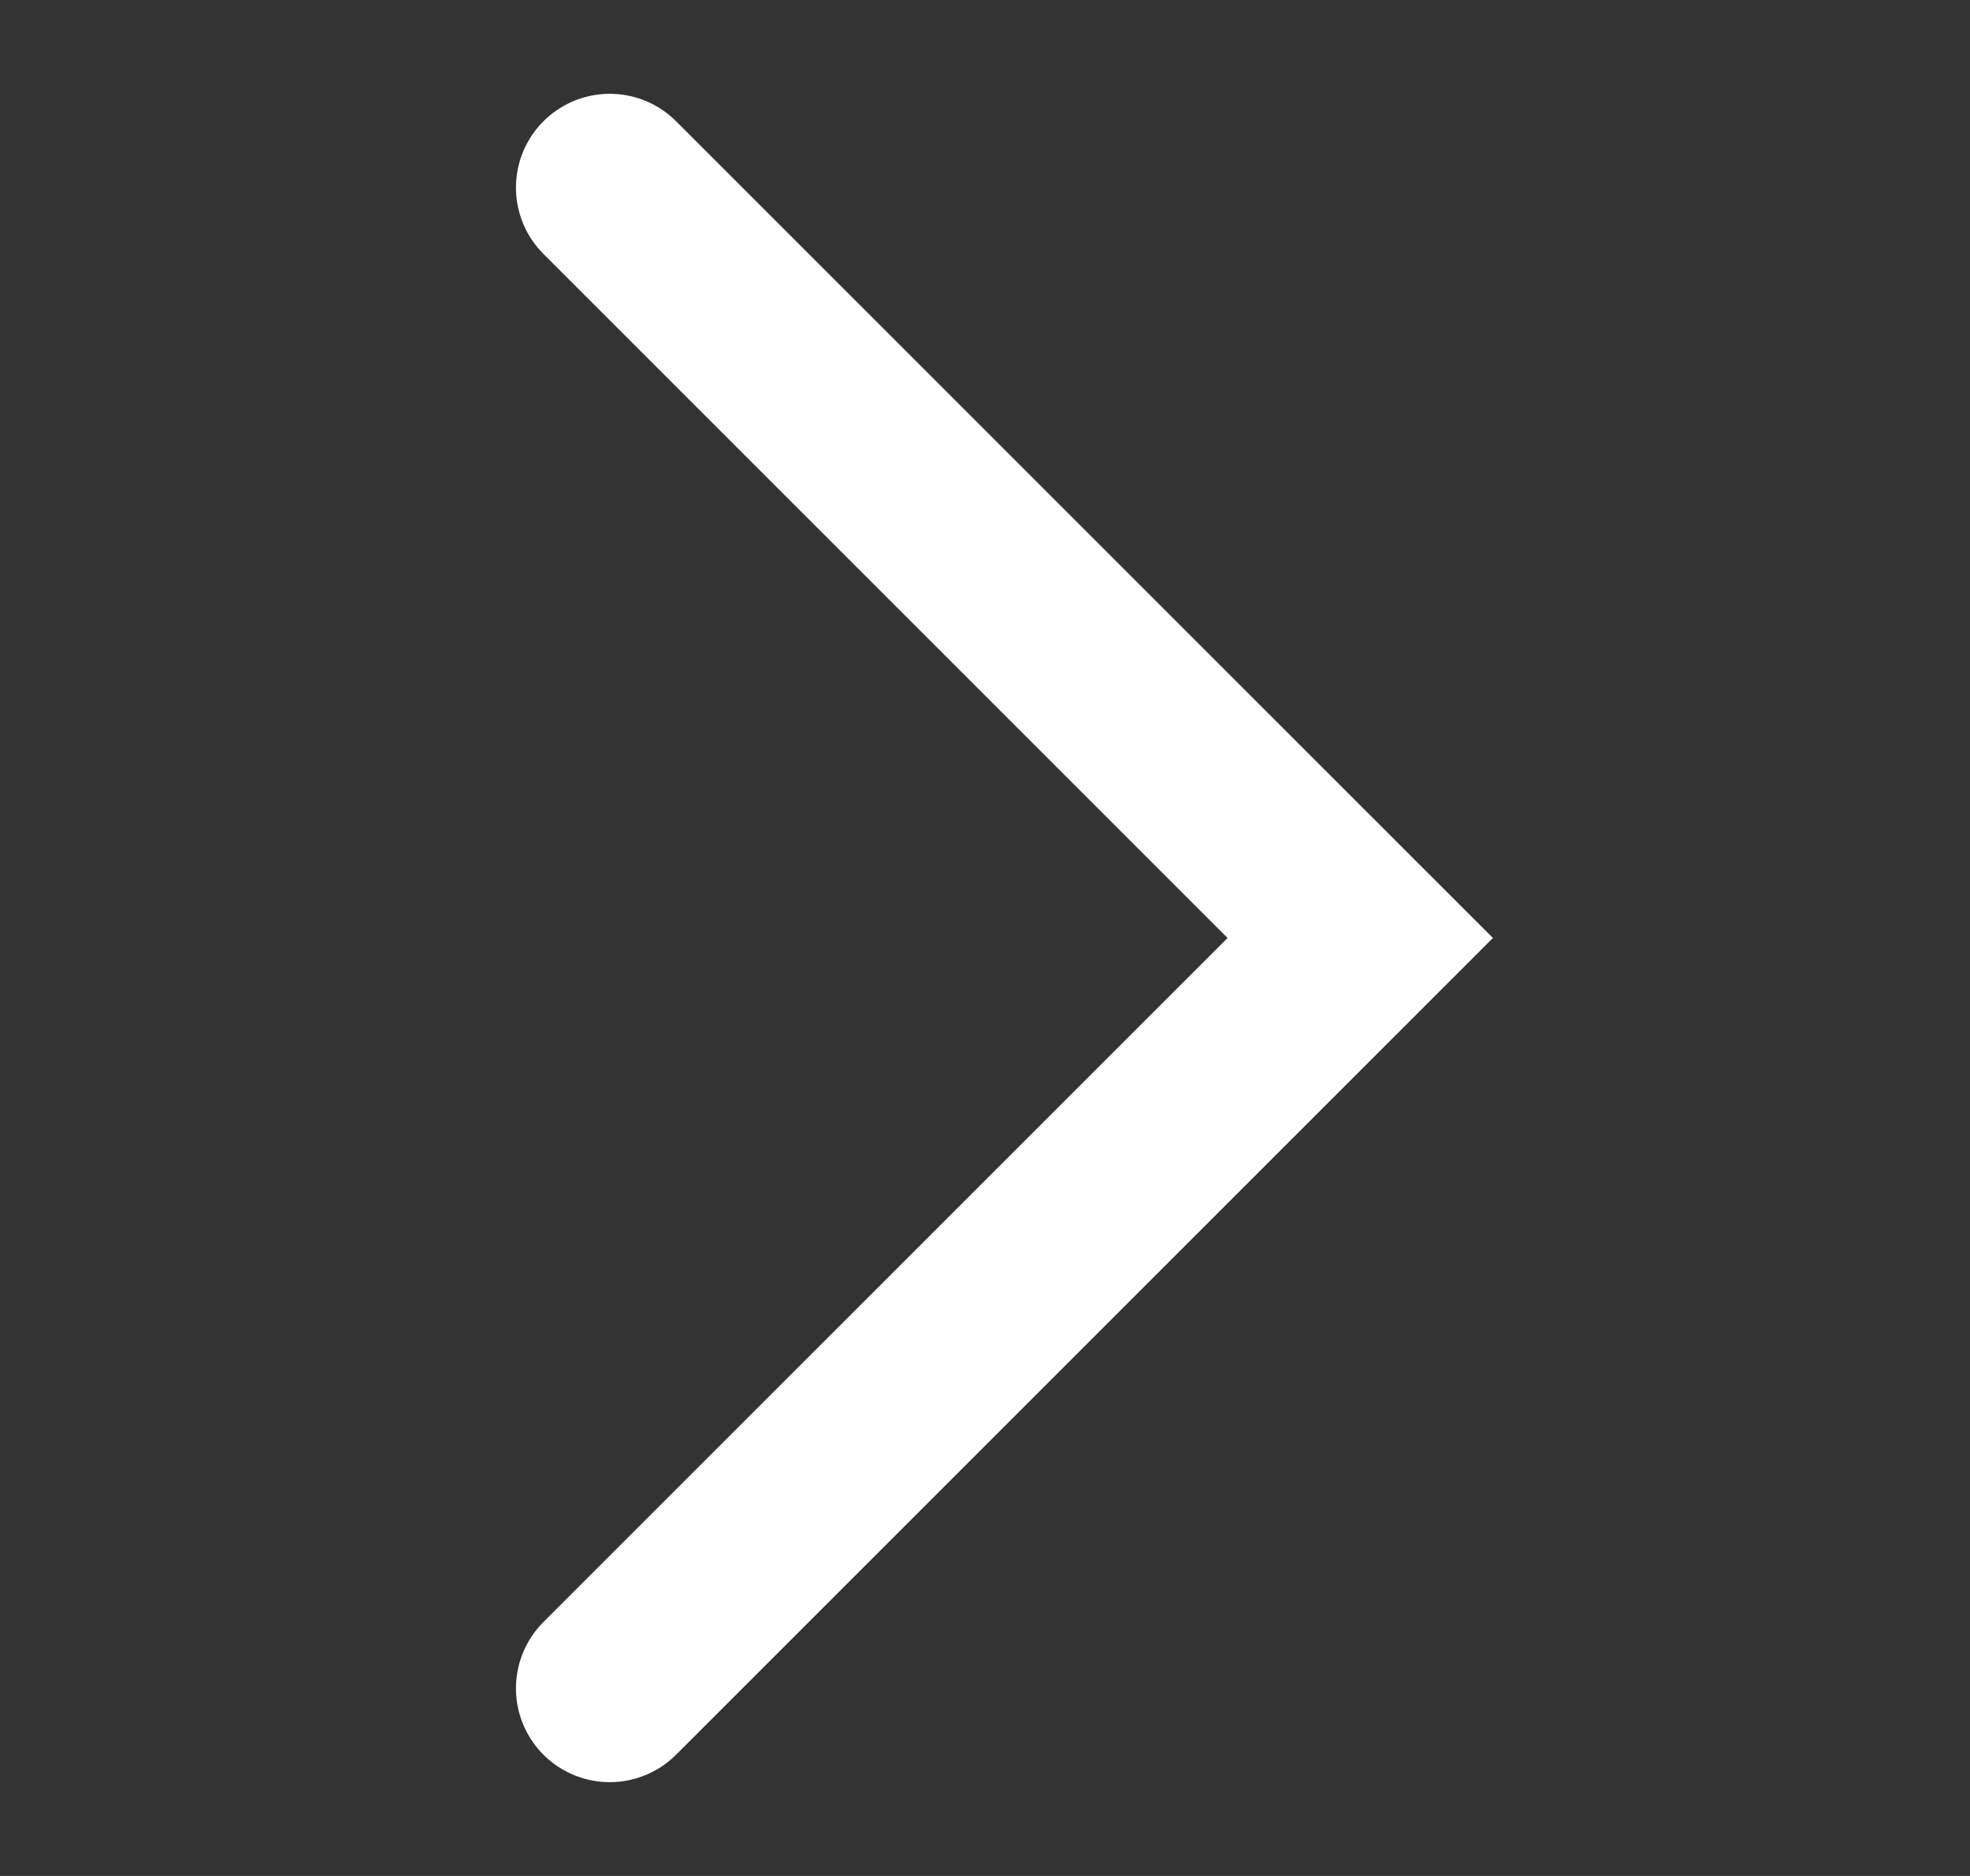 <svg width="21" height="20" viewBox="0 0 21 20" fill="none" xmlns="http://www.w3.org/2000/svg">
<rect x="0" y="0" width="21" height="20" fill="#333333" stroke="none"/>
<path d="M6.5 2L14.5 10L6.5 18" stroke="white" stroke-width="2" stroke-linecap="round"/>
</svg>
